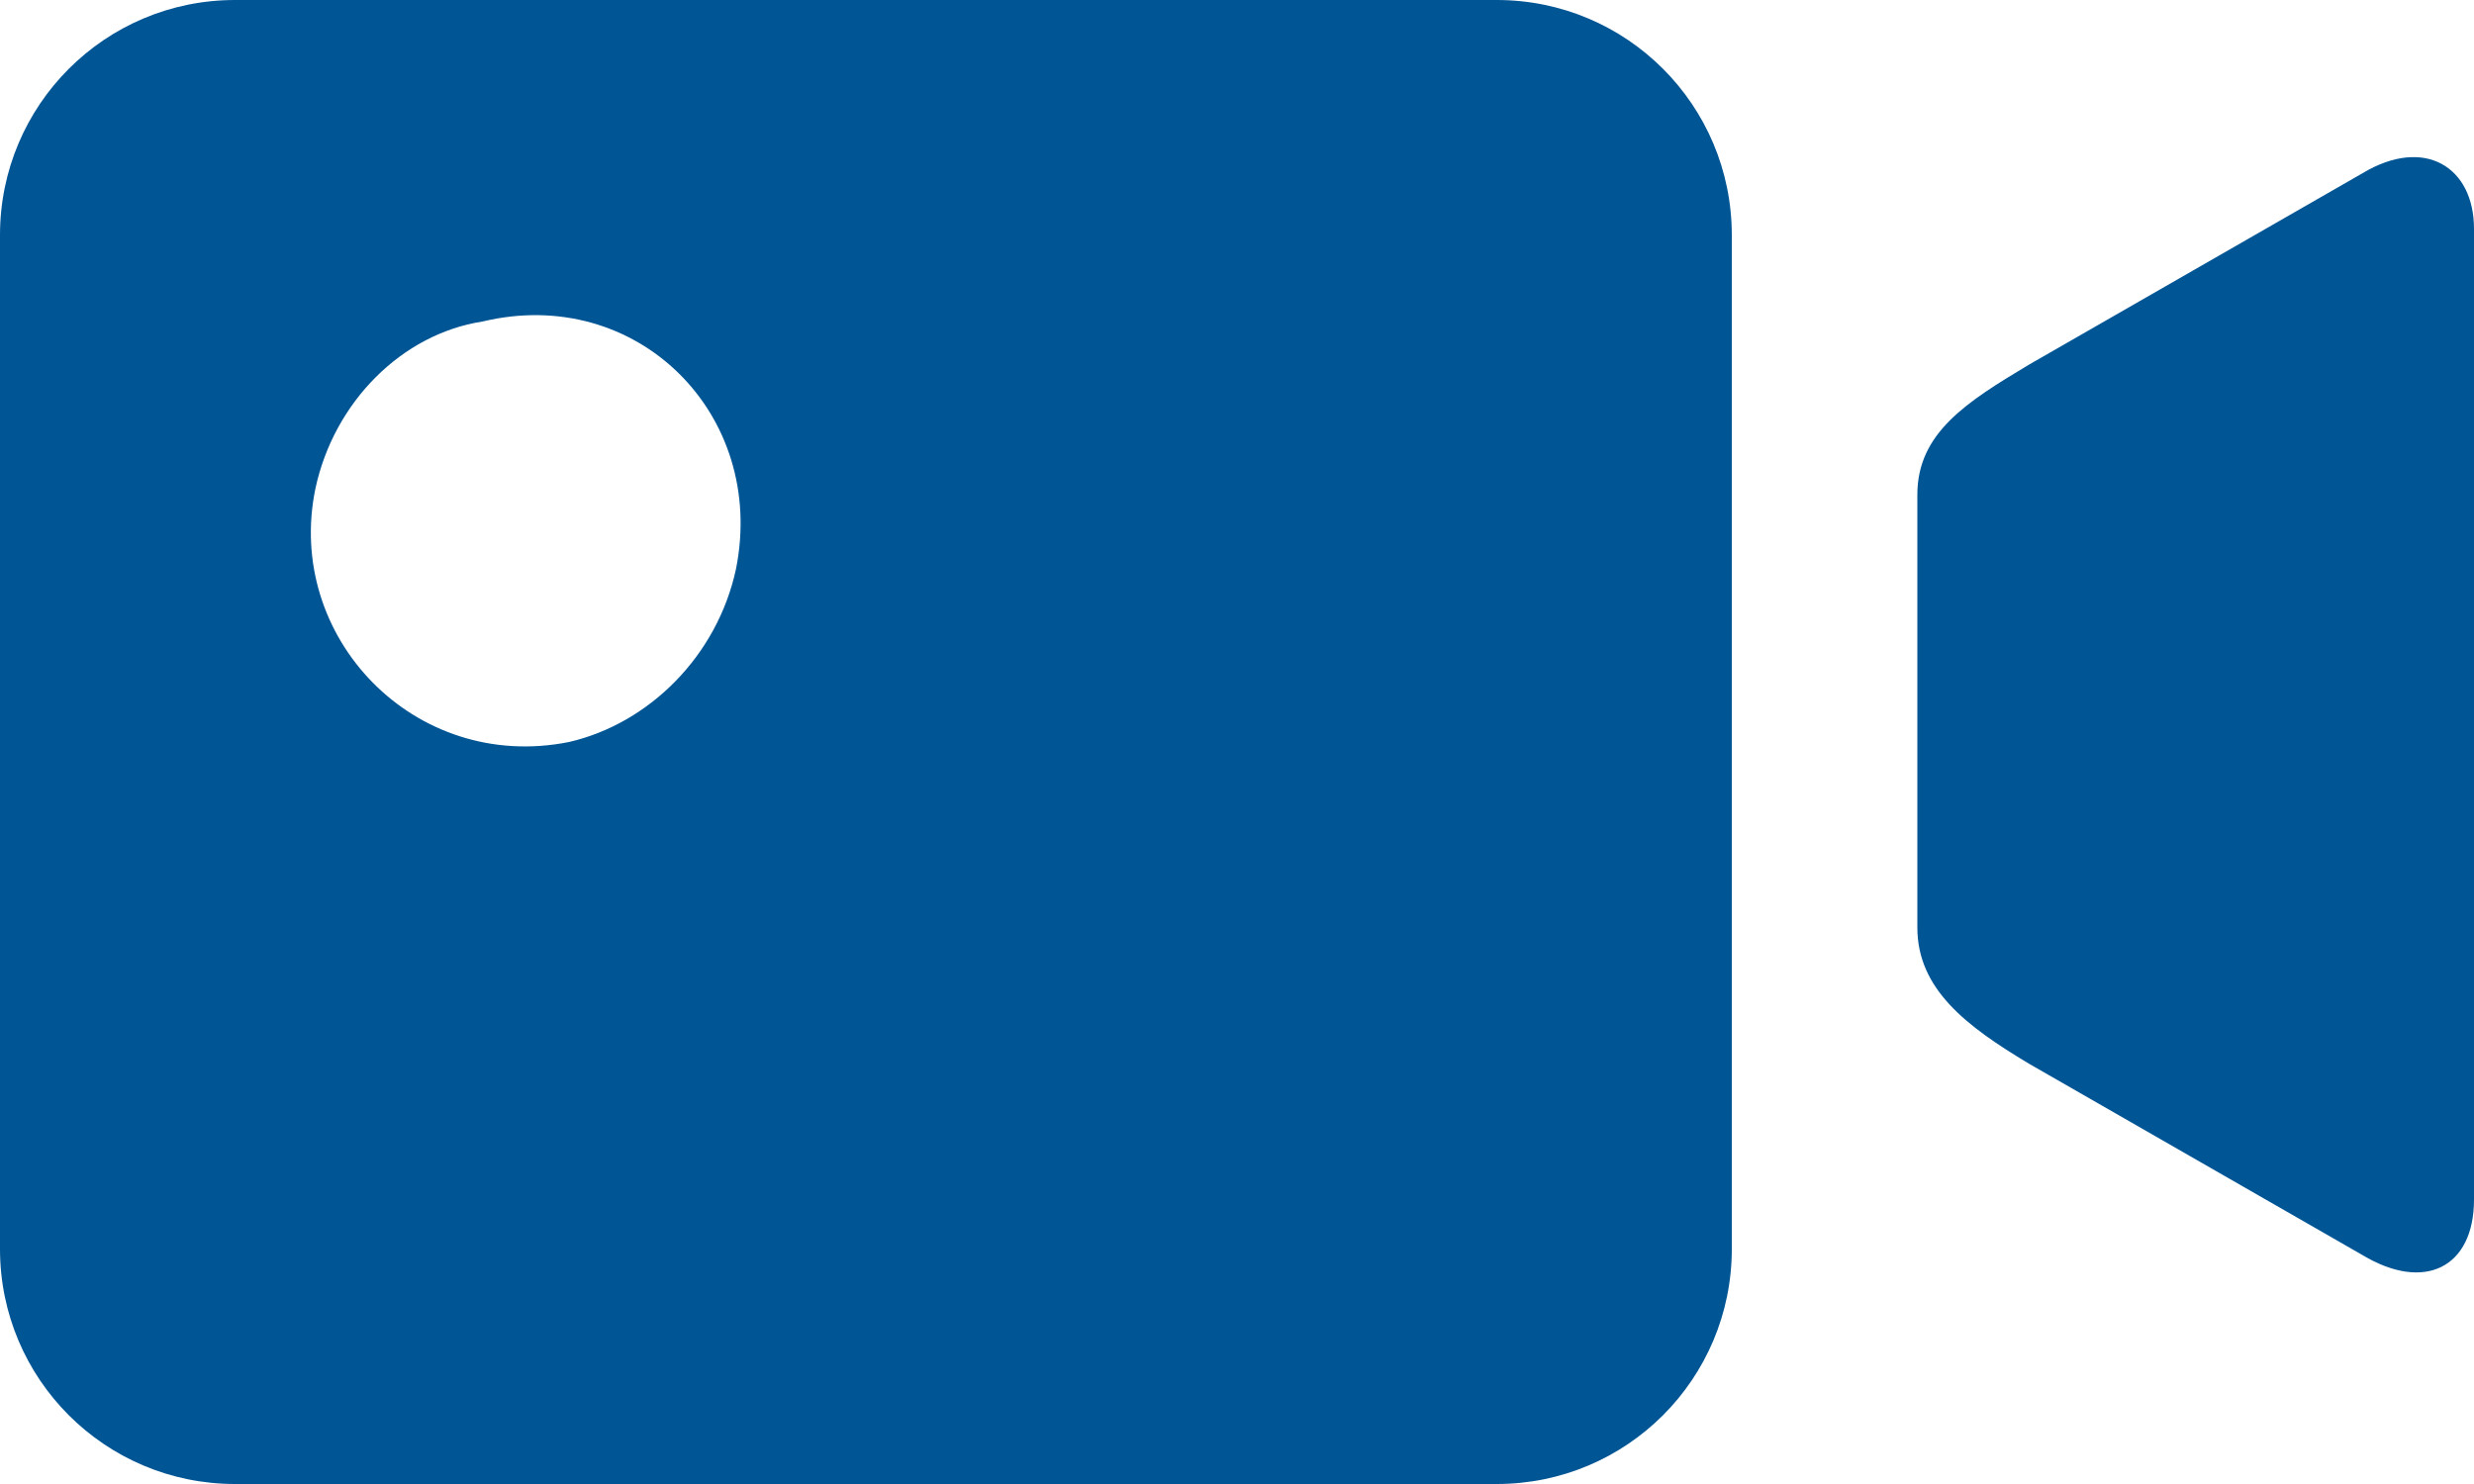 <?xml version="1.0" encoding="utf-8"?>
<!-- Generator: Adobe Illustrator 16.0.0, SVG Export Plug-In . SVG Version: 6.00 Build 0)  -->
<!DOCTYPE svg PUBLIC "-//W3C//DTD SVG 1.1//EN" "http://www.w3.org/Graphics/SVG/1.1/DTD/svg11.dtd">
<svg version="1.1" id="Layer_1" xmlns="http://www.w3.org/2000/svg" xmlns:xlink="http://www.w3.org/1999/xlink" x="0px" y="0px"
	 width="30px" height="18px" viewBox="0 0 30 18" enable-background="new 0 0 30 18" xml:space="preserve">
<path fill="#005595" d="M24.6,4.425l4.05-2.325C29.4,1.65,30,2.025,30,2.775V14.55c0,0.825-0.6,1.125-1.351,0.674L24.6,12.9
	c-0.75-0.45-1.35-0.9-1.35-1.65V6C23.25,5.25,23.85,4.875,24.6,4.425L24.6,4.425z M18.15,0H2.85C1.275,0,0,1.275,0,2.851V15.15
	C0,16.726,1.275,18,2.85,18H18.15C19.725,18,21,16.726,21,15.15V2.851C21,1.275,19.725,0,18.15,0L18.15,0z M8.925,6.9
	C8.7,7.95,7.875,8.775,6.9,9C5.025,9.375,3.45,7.725,3.825,5.925C4.05,4.875,4.875,4.05,5.85,3.9C7.724,3.45,9.3,5.025,8.925,6.9
	L8.925,6.9z M8.925,6.9"/>
</svg>

